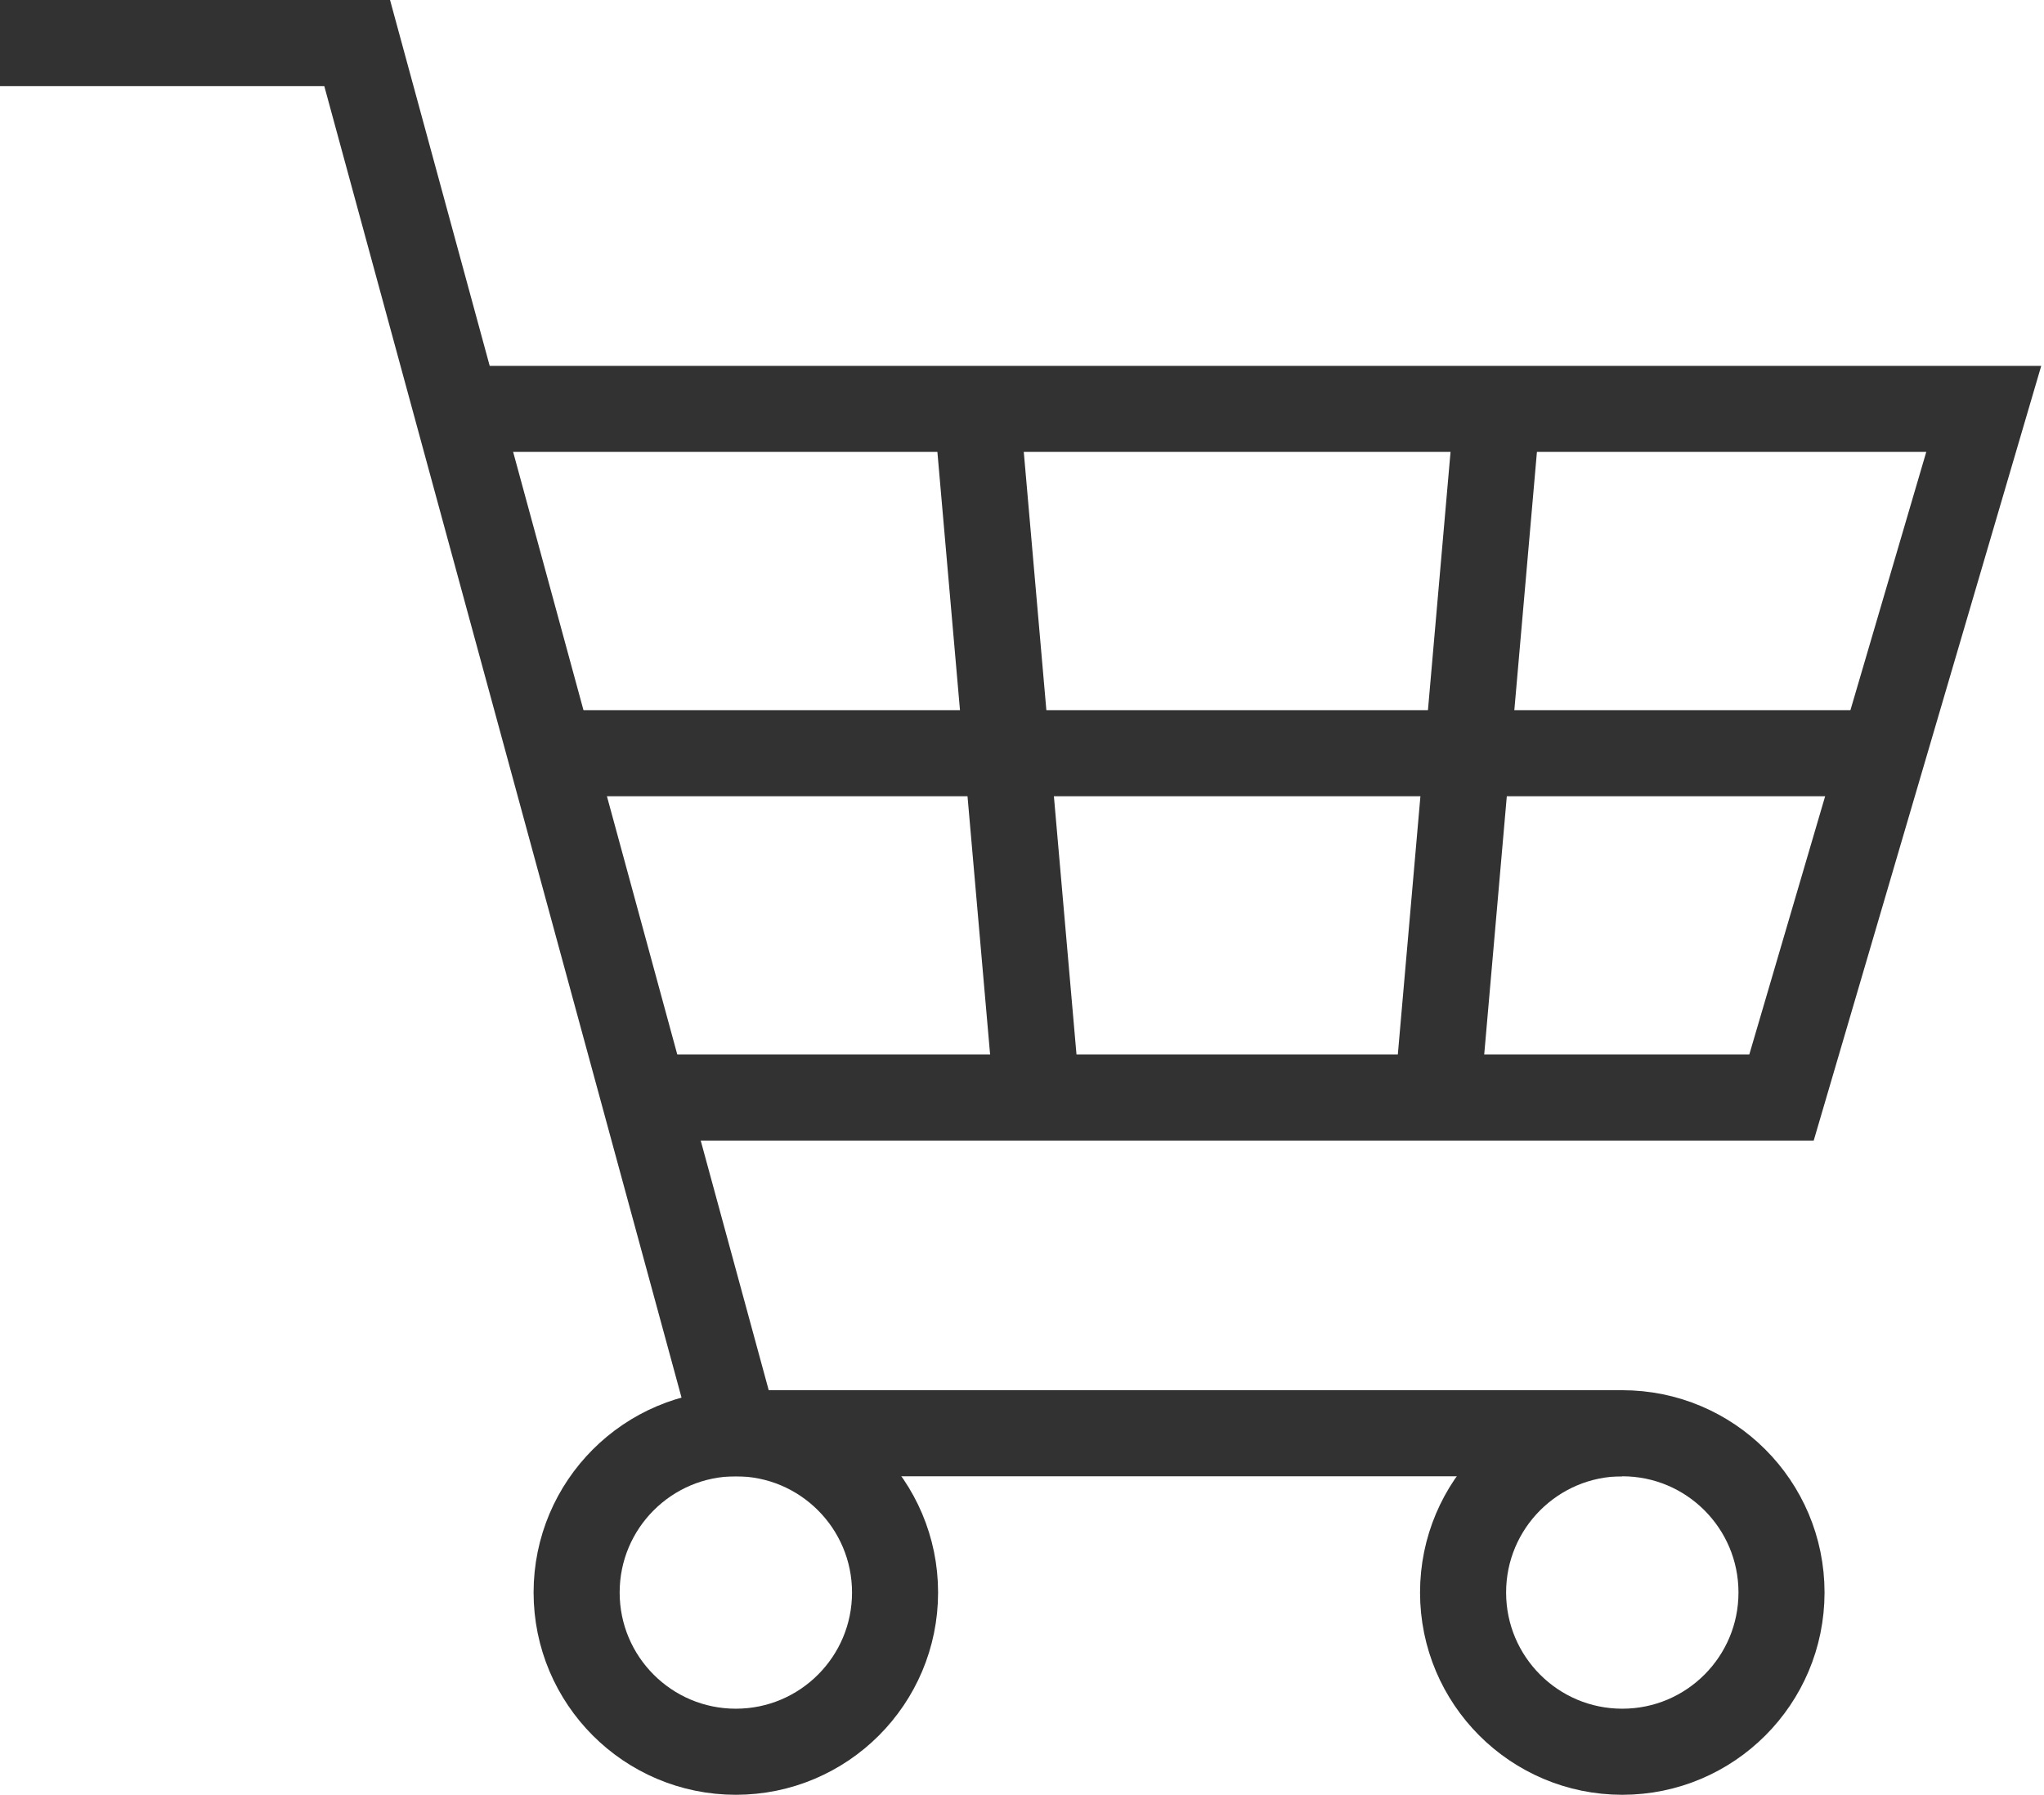 <?xml version="1.0" encoding="utf-8"?>
<!-- Generator: Adobe Illustrator 25.2.1, SVG Export Plug-In . SVG Version: 6.00 Build 0)  -->
<svg version="1.1" id="レイヤー_1" xmlns="http://www.w3.org/2000/svg" xmlns:xlink="http://www.w3.org/1999/xlink" x="0px"
	 y="0px" viewBox="0 0 47.5 41.7" style="enable-background:new 0 0 47.5 41.7;" xml:space="preserve">
<style type="text/css">
	.st0{fill:none;stroke:#323232;stroke-width:2;stroke-miterlimit:10;}
</style>
<g>
	<polyline class="st0" points="0,1 8.3,1 17.1,33.3 37.7,33.3 	"/>
	<circle class="st0" cx="37.7" cy="37" r="3.7"/>
	<circle class="st0" cx="17.1" cy="37" r="3.7"/>
	<polyline class="st0" points="10.6,9.5 46.1,9.5 41.4,25.5 15,25.5 	"/>
	<line class="st0" x1="43.7" y1="17.5" x2="12.8" y2="17.5"/>
	<line class="st0" x1="22.7" y1="9.5" x2="24.1" y2="25.5"/>
	<line class="st0" x1="34.8" y1="9.5" x2="33.4" y2="25.5"/>
</g>
</svg>
